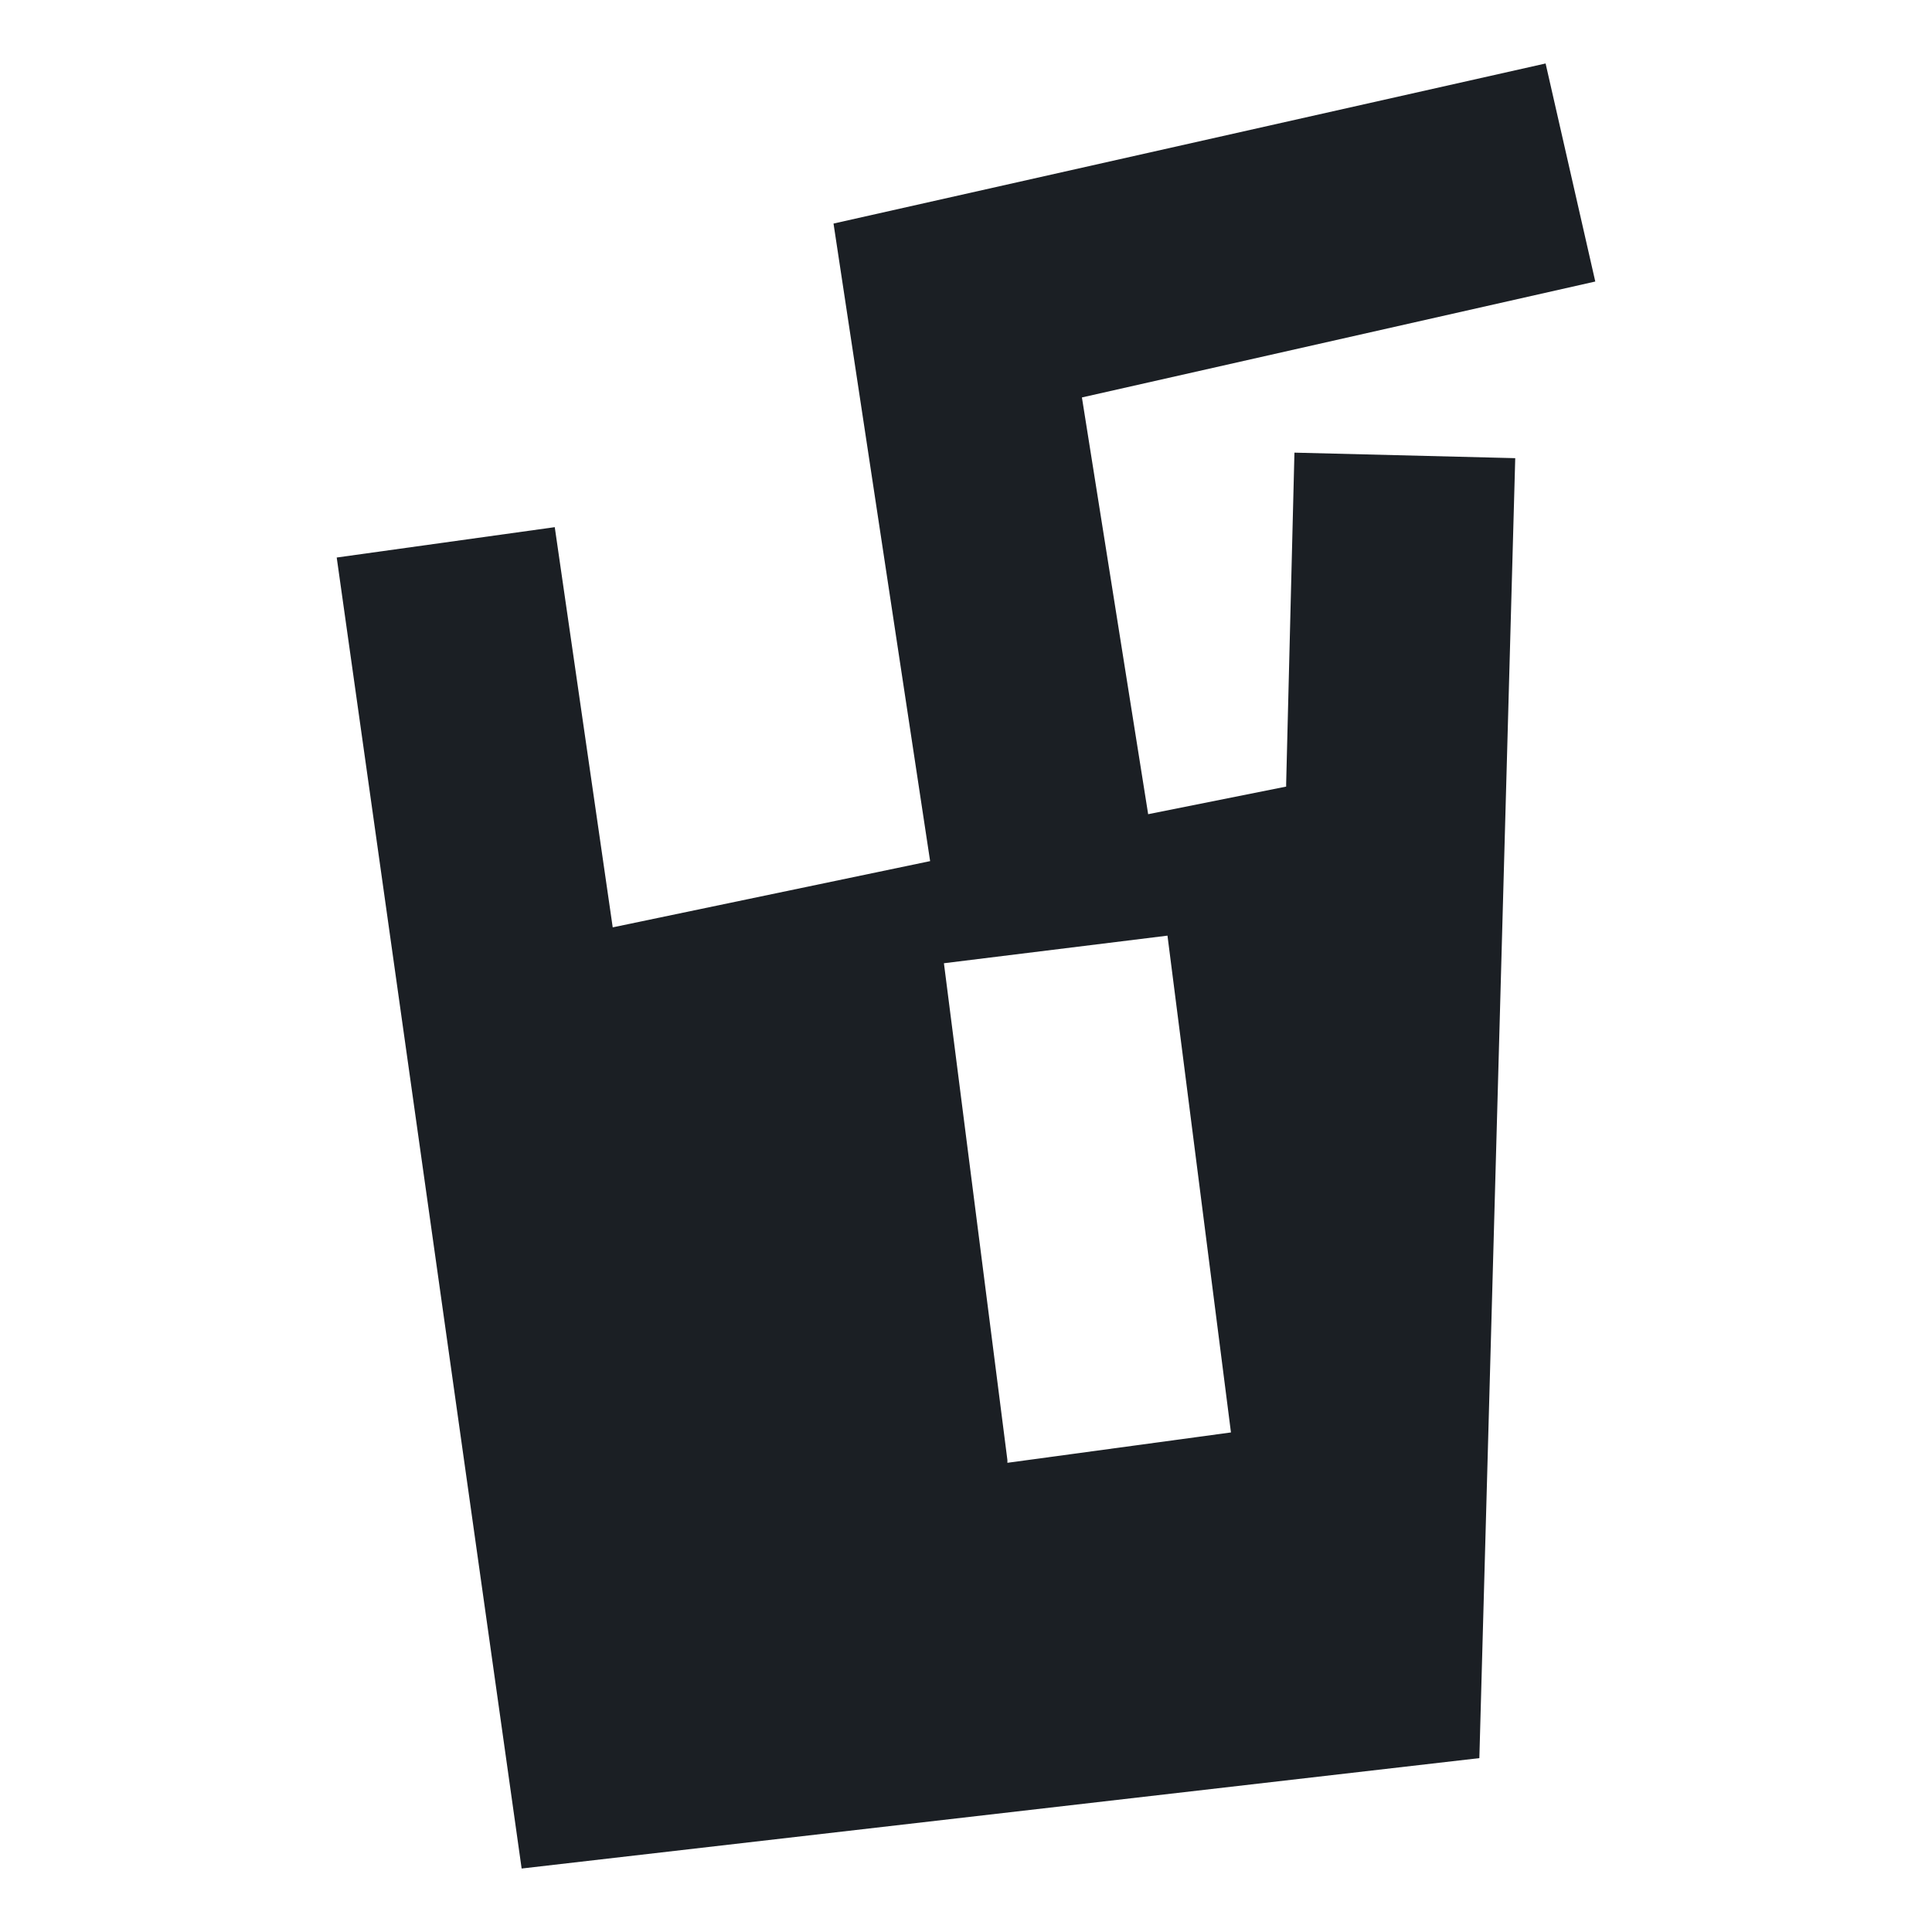 <?xml version="1.0" encoding="UTF-8"?>
<svg id="Livello_1" xmlns="http://www.w3.org/2000/svg" version="1.1" viewBox="0 0 70 70">
  <!-- Generator: Adobe Illustrator 29.5.1, SVG Export Plug-In . SVG Version: 2.1.0 Build 141)  -->
  <defs>
    <style>
      .st0 {
        fill: #1b1f24;
      }
    </style>
  </defs>
  <path class="st0" d="M46.6,28.5l-5,1-2.4-15.1,18.6-4.2-1.8-7.9-25.8,5.8,3.5,23.1-11.5,2.4-2.1-14.5-7.9,1.1,6.7,47.5,34.7-4,1.3-47.1-8-.2-.3,12v.1ZM36.5,52.9l-2.3-18,8.1-1,2.3,18-8.1,1.1v-.1Z"/>
</svg>